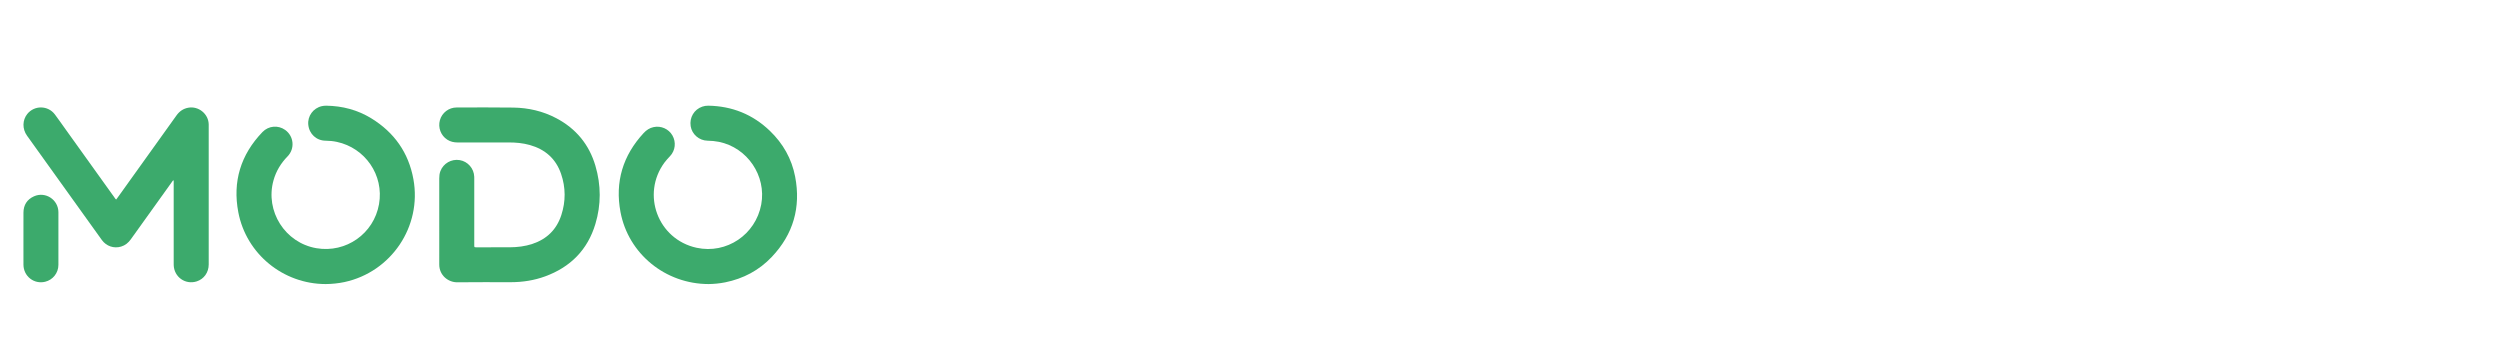 <?xml version="1.0" encoding="utf-8"?>
<!-- Generator: Adobe Illustrator 16.0.0, SVG Export Plug-In . SVG Version: 6.00 Build 0)  -->
<!DOCTYPE svg PUBLIC "-//W3C//DTD SVG 1.1//EN" "http://www.w3.org/Graphics/SVG/1.1/DTD/svg11.dtd">
<svg version="1.1" id="Capa_1" xmlns="http://www.w3.org/2000/svg" xmlns:xlink="http://www.w3.org/1999/xlink" x="0px" y="0px"
	 width="350px" height="50px" viewBox="0 0 350 50" enable-background="new 0 0 350 50" xml:space="preserve">
<g>
	<path fill-rule="evenodd" clip-rule="evenodd" fill="#3CAA6C" d="M61.495,30.955c0-1.993,0-3.984,0-5.978
		c0-0.345,0.035-0.684,0.157-1.009c0.413-1.095,1.547-1.744,2.708-1.553c1.138,0.189,1.996,1.174,2.034,2.336
		c0.004,0.117,0.003,0.234,0.003,0.353c0,3.011,0,6.021,0,9.032c0,0.063,0,0.127,0,0.189c0.001,0.296,0.001,0.298,0.295,0.298
		c1.56,0,3.119,0.008,4.679-0.003c1.077-0.007,2.14-0.131,3.169-0.475c2.021-0.672,3.389-2.012,4.047-4.037
		c0.625-1.919,0.618-3.855-0.036-5.765c-0.728-2.124-2.232-3.439-4.378-4.042c-0.953-0.268-1.929-0.357-2.916-0.359
		c-2.397-0.001-4.796-0.002-7.194,0.002c-0.518,0-1-0.106-1.44-0.388c-0.907-0.58-1.328-1.693-1.034-2.74
		c0.292-1.035,1.248-1.768,2.329-1.769c2.65-0.002,5.301-0.028,7.951,0.013c2.107,0.032,4.13,0.495,6.008,1.484
		c2.755,1.452,4.599,3.676,5.48,6.661c0.8,2.71,0.811,5.452-0.005,8.158c-1.089,3.618-3.489,6.026-7.018,7.323
		c-1.545,0.568-3.154,0.816-4.798,0.82c-2.507,0.006-5.013-0.021-7.519,0.013c-1.249,0.016-2.532-0.96-2.522-2.509
		c0.006-0.964,0.001-1.929,0.001-2.894C61.495,33.064,61.495,32.01,61.495,30.955z"/>
	<path fill-rule="evenodd" clip-rule="evenodd" fill="#3CAA6C" d="M45.588,39.768c-5.938-0.007-11.104-4.203-12.223-10.048
		c-0.823-4.298,0.337-8.067,3.378-11.232c0.86-0.896,2.203-0.998,3.186-0.293c1.219,0.875,1.382,2.619,0.329,3.699
		c-0.939,0.962-1.612,2.071-1.972,3.368c-1.193,4.303,1.625,8.743,6.021,9.487c4.132,0.701,8.03-2.029,8.756-6.168
		c0.718-4.09-1.973-7.877-5.893-8.715c-0.521-0.112-1.049-0.164-1.583-0.168c-1.284-0.011-2.294-0.933-2.427-2.23
		c-0.126-1.222,0.697-2.334,1.888-2.605c0.203-0.046,0.41-0.069,0.617-0.067c2.266,0.031,4.392,0.587,6.326,1.775
		c3.209,1.971,5.214,4.811,5.887,8.519c1.202,6.612-3.1,12.99-9.66,14.4C47.408,39.663,46.411,39.769,45.588,39.768z"/>
	<path fill-rule="evenodd" clip-rule="evenodd" fill="#3CAA6C" d="M99.214,39.768c-6.062-0.003-11.253-4.242-12.347-10.092
		c-0.786-4.206,0.331-7.905,3.246-11.051c0.383-0.413,0.83-0.714,1.391-0.832c1.037-0.22,2.111,0.253,2.635,1.169
		c0.536,0.936,0.409,2.103-0.323,2.886c-0.271,0.291-0.544,0.578-0.781,0.897c-3.283,4.435-0.95,10.757,4.485,11.942
		c4.198,0.914,8.273-1.839,9.054-6.07c0.738-4.004-1.939-7.957-5.935-8.761c-0.523-0.104-1.05-0.151-1.584-0.159
		c-1.171-0.017-2.187-0.897-2.362-2.032c-0.188-1.214,0.485-2.345,1.625-2.735c0.268-0.092,0.544-0.138,0.824-0.134
		c3.339,0.052,6.234,1.21,8.644,3.527c1.839,1.768,3.055,3.907,3.535,6.412c0.823,4.289-0.263,8.063-3.274,11.237
		c-1.781,1.879-3.98,3.042-6.519,3.555C100.73,39.688,99.923,39.759,99.214,39.768z"/>
	<path fill-rule="evenodd" clip-rule="evenodd" fill="#3CAA6C" d="M16.27,27.931c0.083-0.112,0.158-0.214,0.231-0.315
		c2.736-3.817,5.473-7.634,8.205-11.453c0.414-0.578,0.946-0.952,1.649-1.082c1.434-0.264,2.824,0.854,2.864,2.31
		c0.001,0.054,0.001,0.108,0.001,0.162c0,6.491,0,12.981,0,19.473c0,1.104-0.658,2.041-1.679,2.368
		c-1.597,0.511-3.176-0.622-3.222-2.289c-0.002-0.09-0.001-0.18-0.001-0.27c0-3.76,0-7.52-0.001-11.278
		c0-0.105,0.022-0.215-0.031-0.337c-0.096,0.053-0.137,0.145-0.191,0.22c-1.928,2.688-3.857,5.377-5.781,8.066
		c-0.348,0.487-0.784,0.845-1.359,1.017c-1.007,0.301-2.054-0.049-2.687-0.91c-0.576-0.785-1.137-1.582-1.704-2.373
		C9.638,27.158,6.718,23.074,3.785,19c-0.691-0.96-0.646-2.194,0.03-3.039c0.999-1.246,2.902-1.223,3.868,0.061
		c0.509,0.677,0.991,1.375,1.484,2.063c2.295,3.202,4.589,6.402,6.885,9.604C16.108,27.768,16.149,27.862,16.27,27.931z"/>
	<path fill-rule="evenodd" clip-rule="evenodd" fill="#3CAA6C" d="M8.178,33.387c0,1.234,0.003,2.469-0.001,3.703
		c-0.004,1.125-0.779,2.1-1.866,2.358c-1.552,0.37-3.009-0.77-3.027-2.376c-0.01-0.874-0.002-1.748-0.002-2.622
		c0-1.559-0.006-3.117,0.002-4.676c0.006-1.069,0.5-1.854,1.473-2.289c1.605-0.717,3.412,0.467,3.421,2.225
		C8.183,30.936,8.178,32.161,8.178,33.387z"/>
</g>
</svg>
